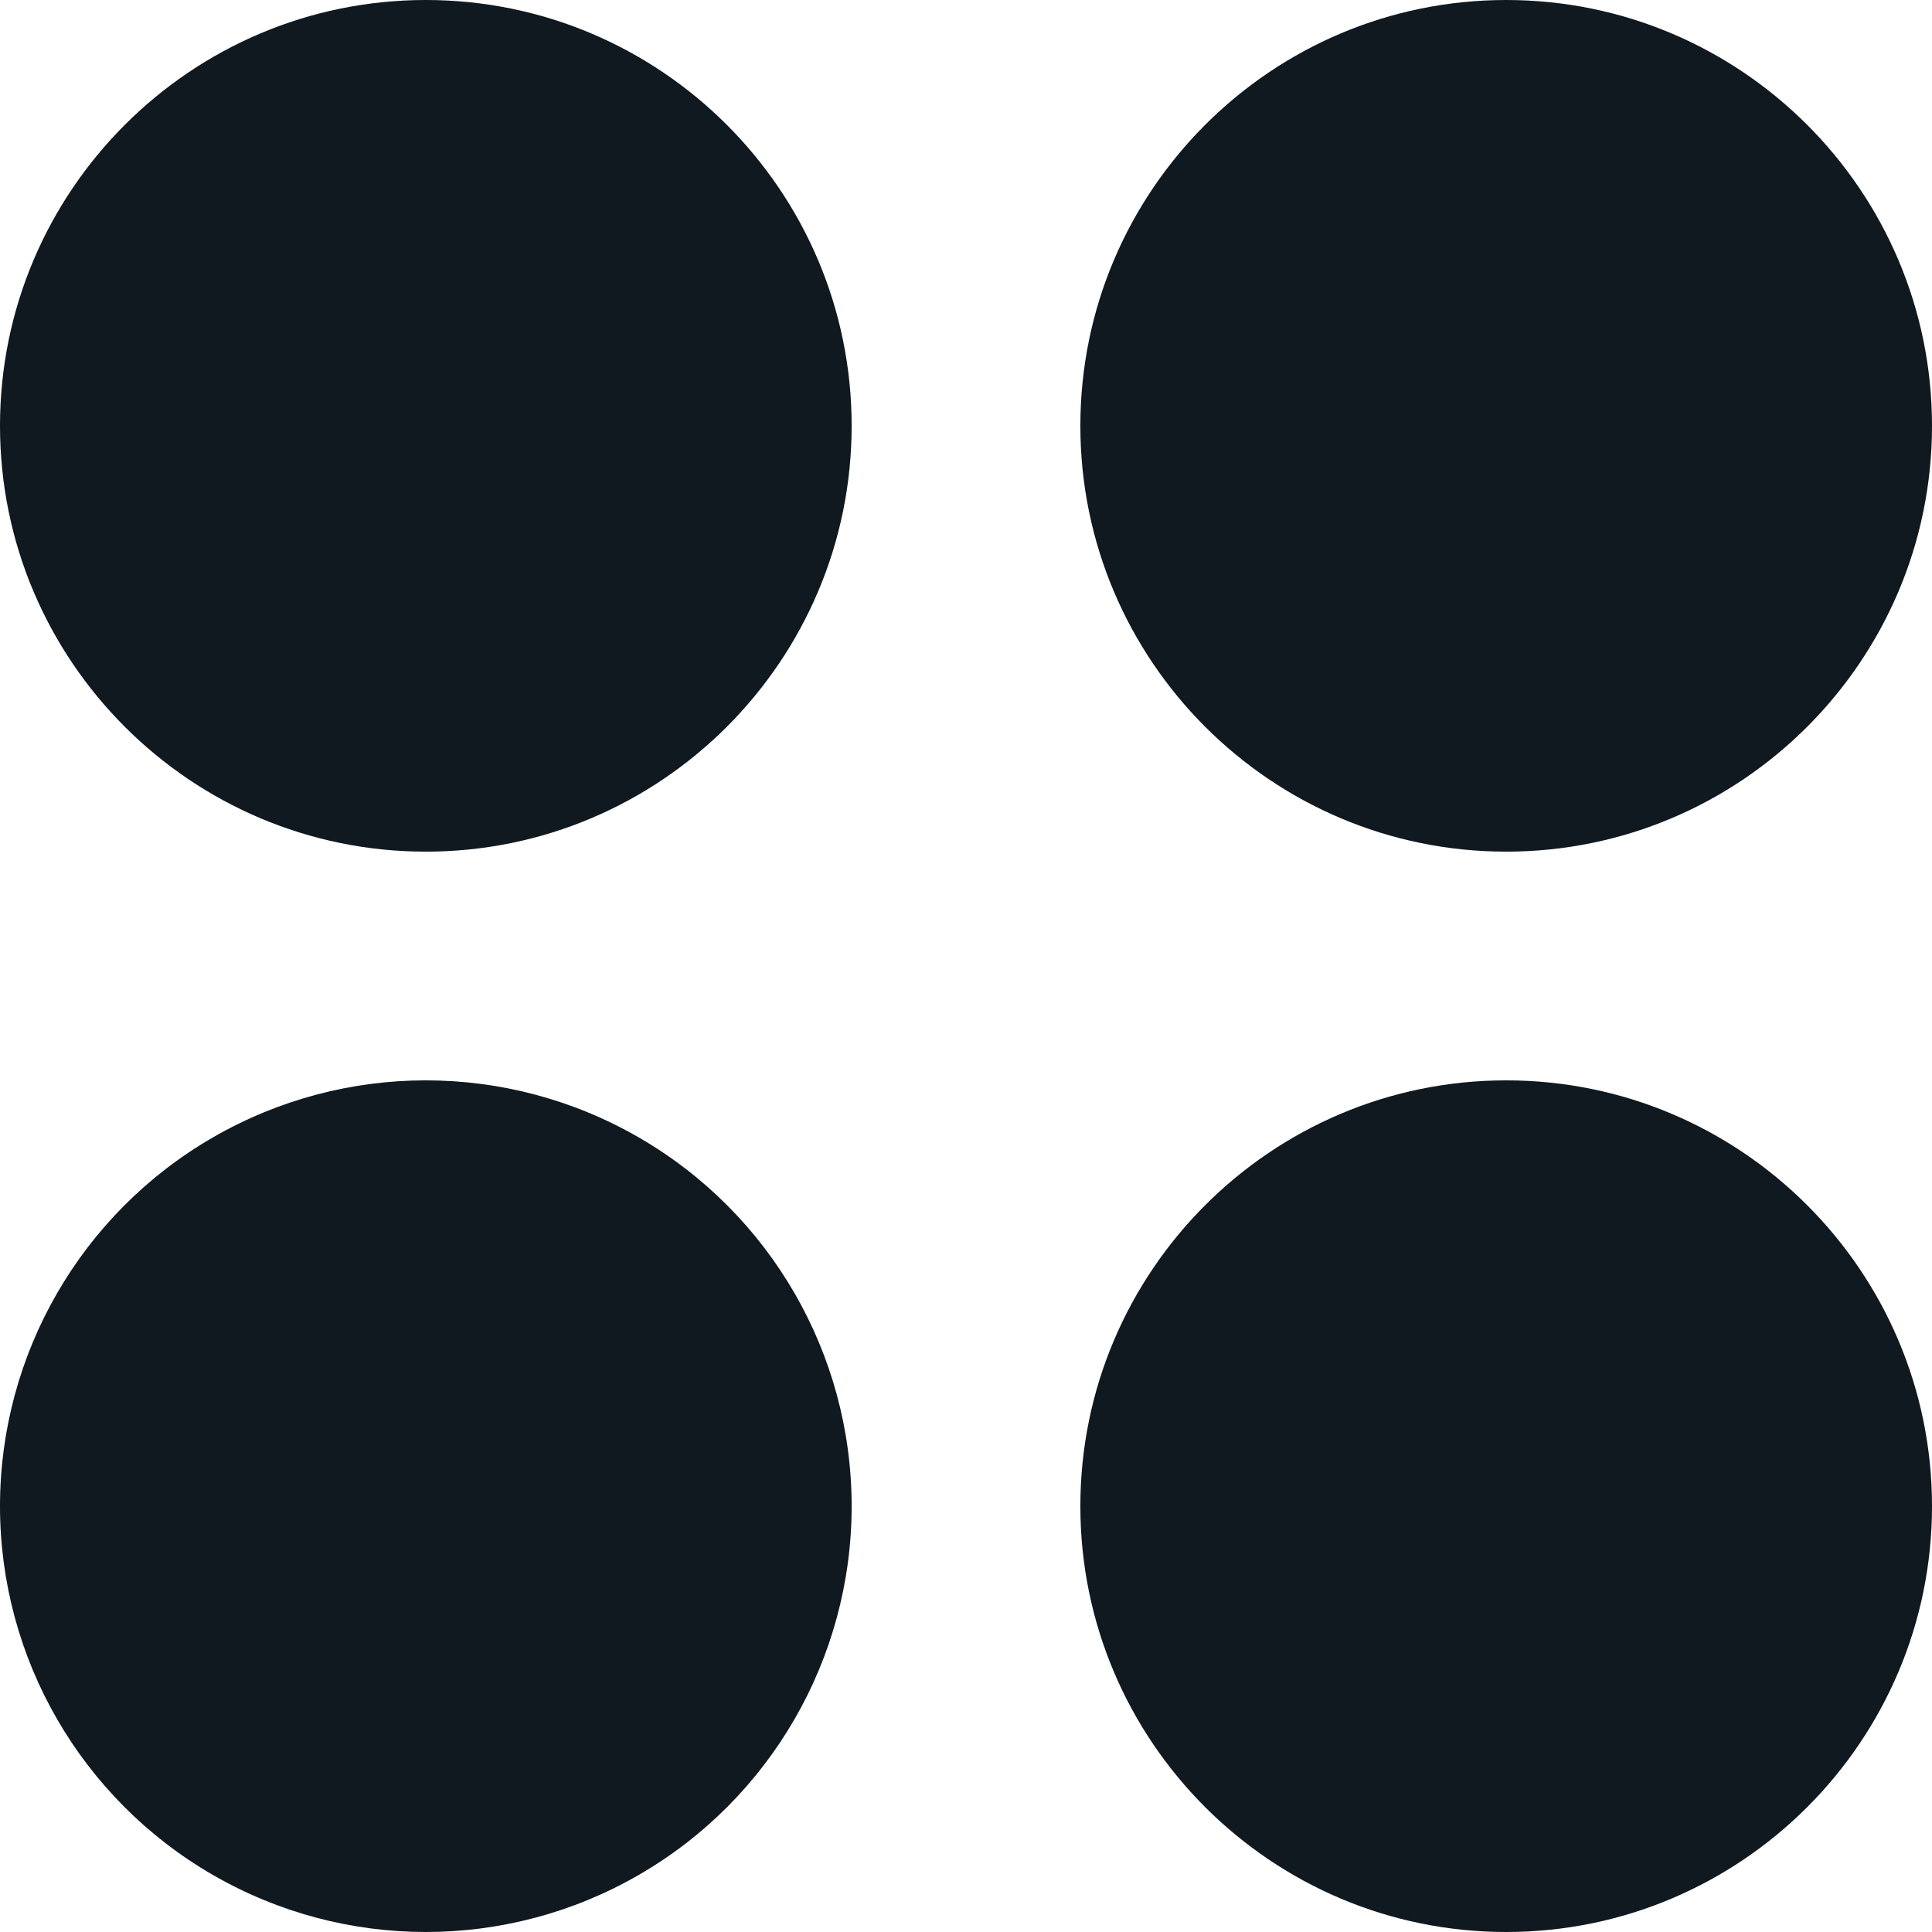 <?xml version="1.0" encoding="UTF-8"?><svg id="b" xmlns="http://www.w3.org/2000/svg" viewBox="0 0 28.13 28.13"><g id="c"><g><path d="M6.2,12.4c3.42,0,6.2-2.78,6.2-6.2S9.62,0,6.2,0,0,2.78,0,6.2s2.78,6.2,6.2,6.2Z" fill="#101820"/><path d="M21.93,12.4c3.42,0,6.2-2.78,6.2-6.2S25.35,0,21.93,0s-6.2,2.78-6.2,6.2,2.78,6.2,6.2,6.2Z" fill="#101820"/><path d="M21.93,28.13c3.42,0,6.2-2.78,6.2-6.2s-2.78-6.2-6.2-6.2-6.2,2.78-6.2,6.2,2.78,6.2,6.2,6.2Z" fill="#101820"/><circle cx="6.2" cy="21.93" r="6.2" fill="#101820"/></g></g></svg>